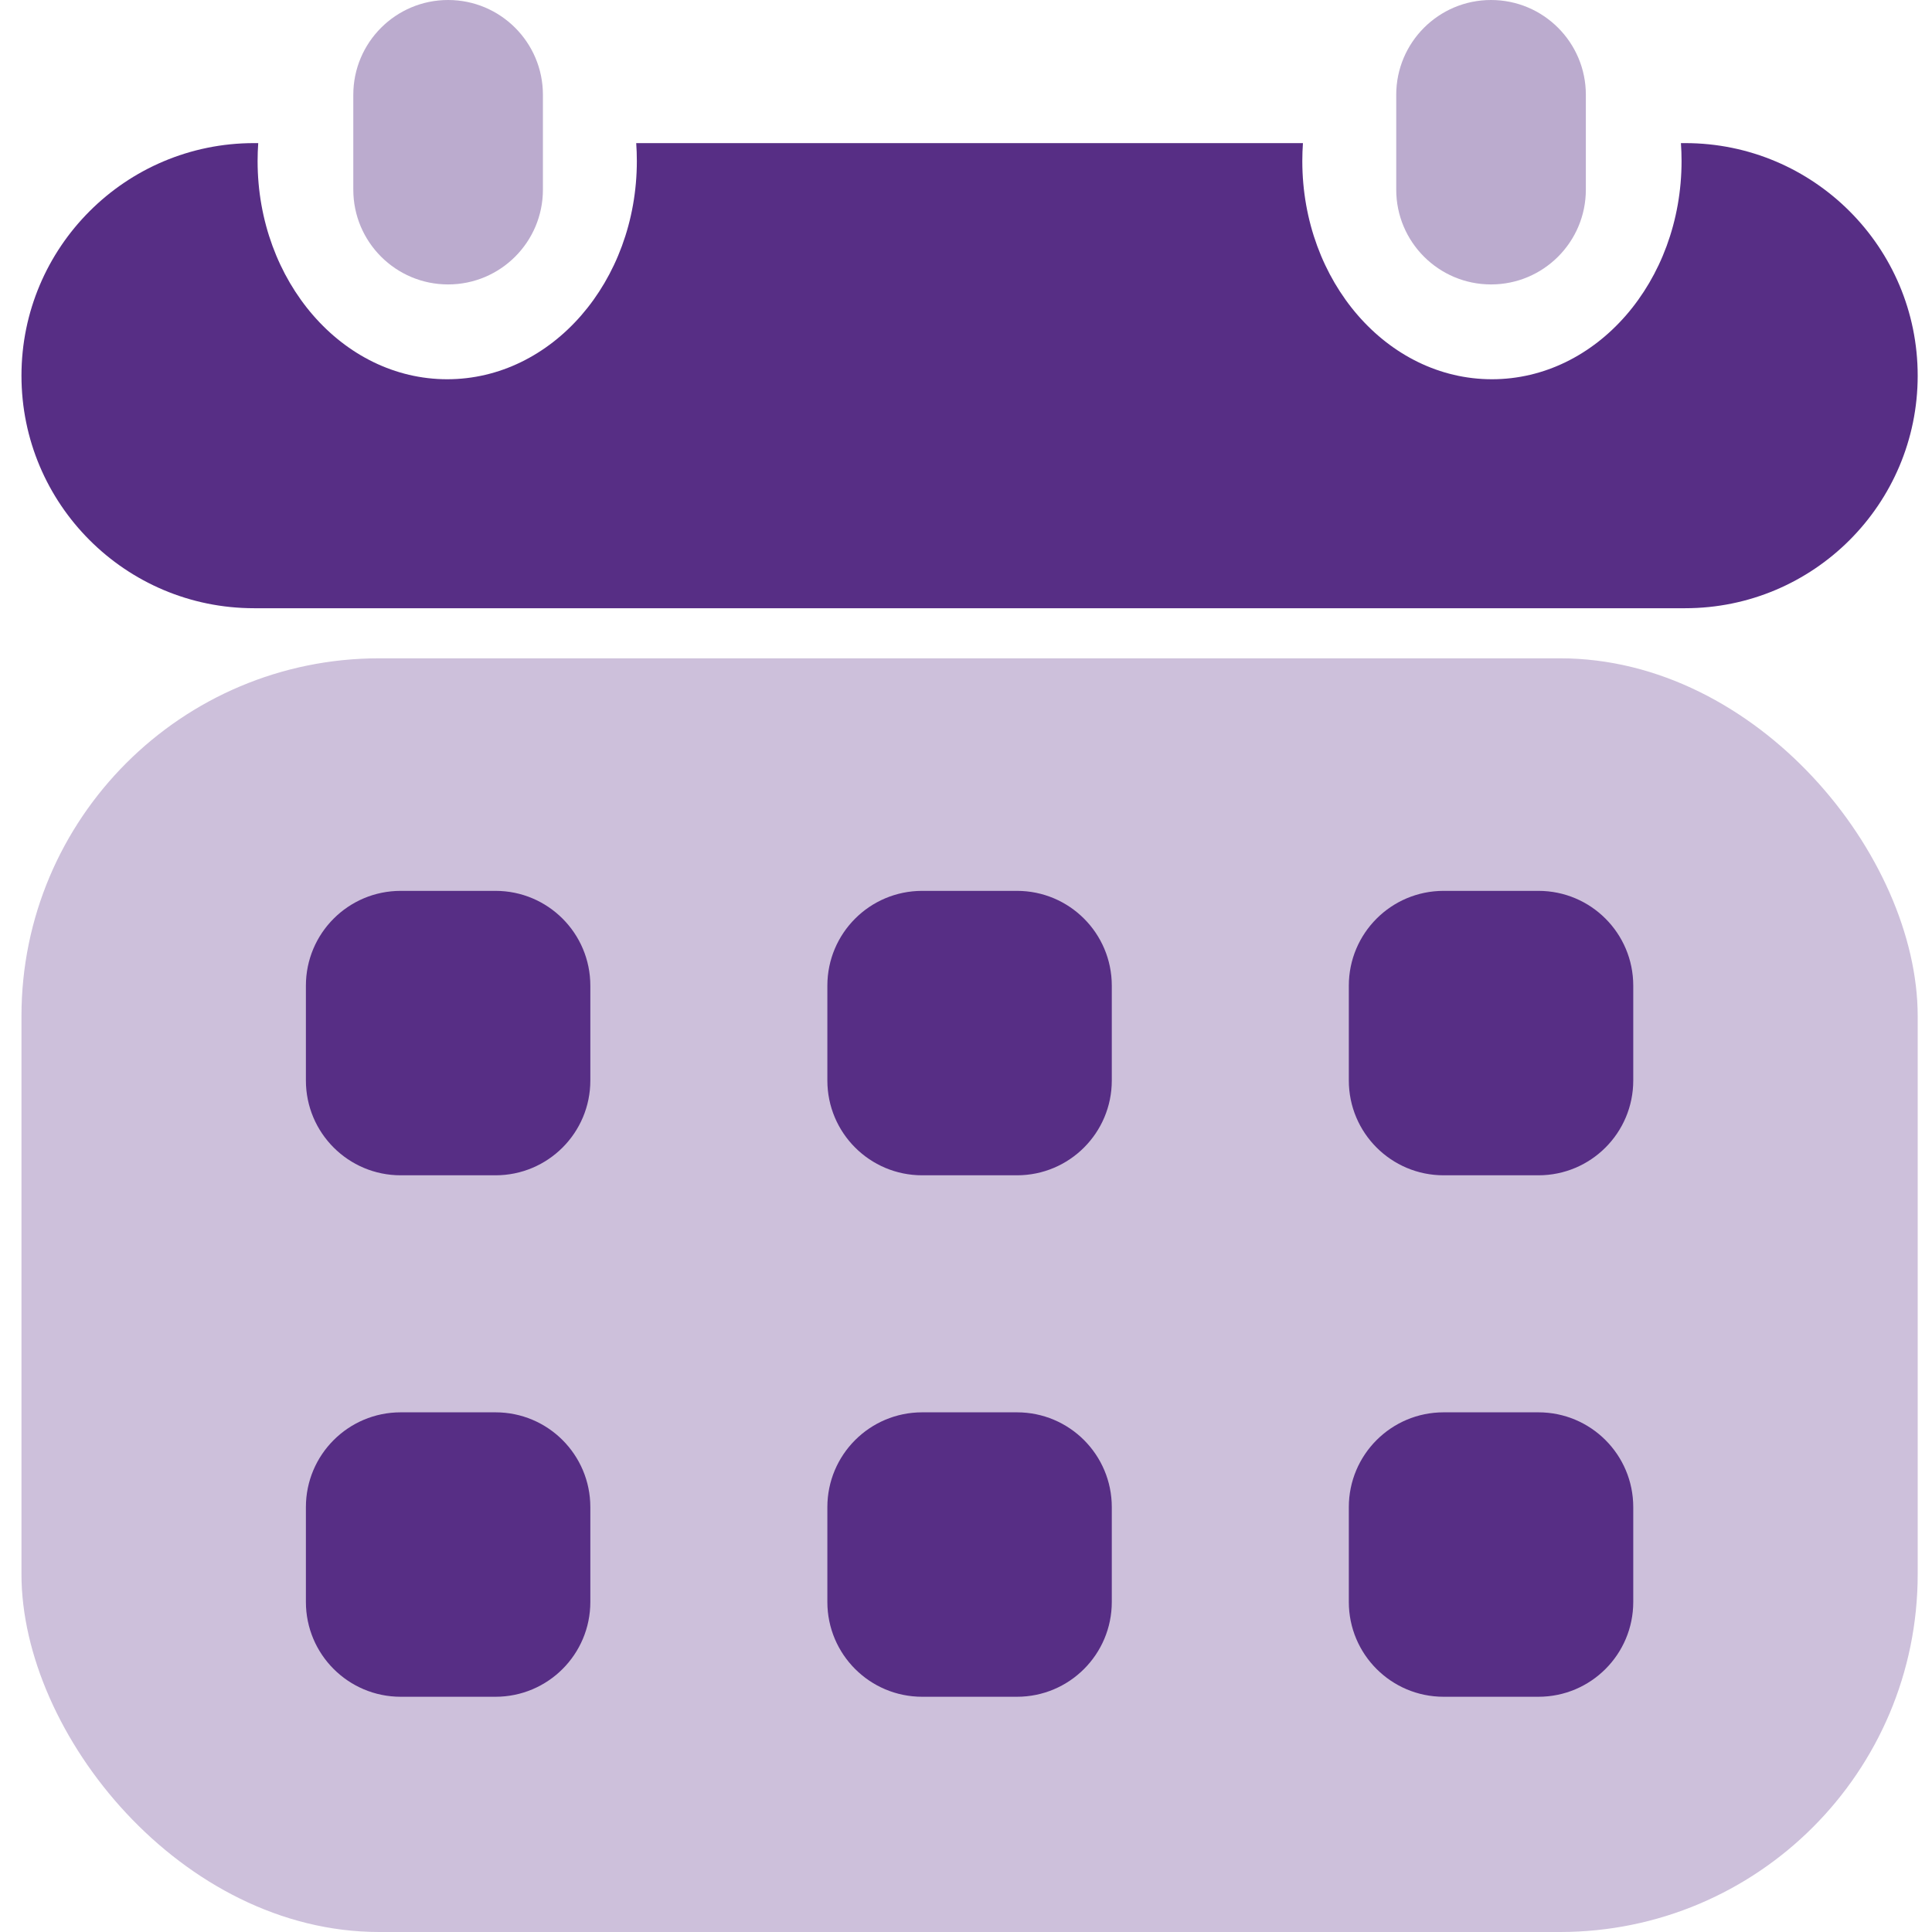 <?xml version="1.0" encoding="UTF-8"?> <svg xmlns="http://www.w3.org/2000/svg" width="270" height="270" viewBox="0 0 270 270" fill="none"><path opacity="0.4" d="M75.874 13.25C75.874 5.932 69.942 0 62.624 0C55.307 0 49.374 5.932 49.374 13.25V26.5C49.374 33.818 55.307 39.75 62.624 39.75C69.942 39.75 75.874 33.818 75.874 26.5V13.25Z" fill="#572E85"></path><path opacity="0.4" d="M221.625 13.25C221.625 5.932 215.693 0 208.375 0C201.057 0 195.125 5.932 195.125 13.25V26.5C195.125 33.818 201.057 39.75 208.375 39.75C215.693 39.75 221.625 33.818 221.625 26.5V13.25Z" fill="#572E85"></path><rect opacity="0.3" x="3" y="92" width="265" height="178" rx="50" fill="#572E85"></rect><path d="M228.25 223.875C228.25 231.196 222.321 237.125 215 237.125H201.75C194.429 237.125 188.5 231.196 188.5 223.875V210.625C188.5 203.304 194.429 197.375 201.75 197.375H215C222.321 197.375 228.25 203.304 228.25 210.625V223.875Z" fill="#572E85"></path><path d="M155.375 223.875C155.375 231.196 149.446 237.125 142.125 237.125H128.875C121.554 237.125 115.625 231.196 115.625 223.875V210.625C115.625 203.304 121.554 197.375 128.875 197.375H142.125C149.446 197.375 155.375 203.304 155.375 210.625V223.875Z" fill="#572E85"></path><path d="M82.5 223.875C82.5 231.196 76.571 237.125 69.25 237.125H56C48.679 237.125 42.75 231.196 42.75 223.875V210.625C42.75 203.304 48.679 197.375 56 197.375H69.25C76.571 197.375 82.5 203.304 82.5 210.625V223.875Z" fill="#572E85"></path><path d="M228.25 151C228.25 158.321 222.321 164.25 215 164.25H201.75C194.429 164.25 188.5 158.321 188.5 151V137.75C188.5 130.429 194.429 124.5 201.75 124.5H215C222.321 124.5 228.25 130.429 228.25 137.75V151Z" fill="#572E85"></path><path d="M155.375 151C155.375 158.321 149.446 164.25 142.125 164.25H128.875C121.554 164.25 115.625 158.321 115.625 151V137.75C115.625 130.429 121.554 124.5 128.875 124.5H142.125C149.446 124.5 155.375 130.429 155.375 137.75V151Z" fill="#572E85"></path><path d="M82.5 151C82.5 158.321 76.571 164.25 69.25 164.25H56C48.679 164.25 42.75 158.321 42.75 151V137.75C42.75 130.429 48.679 124.5 56 124.5H69.25C76.571 124.5 82.5 130.429 82.5 137.75V151Z" fill="#572E85"></path><path fill-rule="evenodd" clip-rule="evenodd" d="M208.5 53C223.136 53 235 39.345 235 22.5C235 21.658 234.97 20.825 234.912 20H235.5C253.449 20 268 34.551 268 52.5C268 70.449 253.449 85 235.5 85H35.5C17.551 85 3 70.449 3 52.5C3 34.551 17.551 20 35.5 20H36.088C36.03 20.825 36 21.658 36 22.5C36 39.345 47.864 53 62.5 53C77.135 53 89 39.345 89 22.5C89 21.658 88.97 20.825 88.912 20H182.088C182.03 20.825 182 21.658 182 22.5C182 39.345 193.864 53 208.5 53Z" fill="#572E85"></path></svg> 
